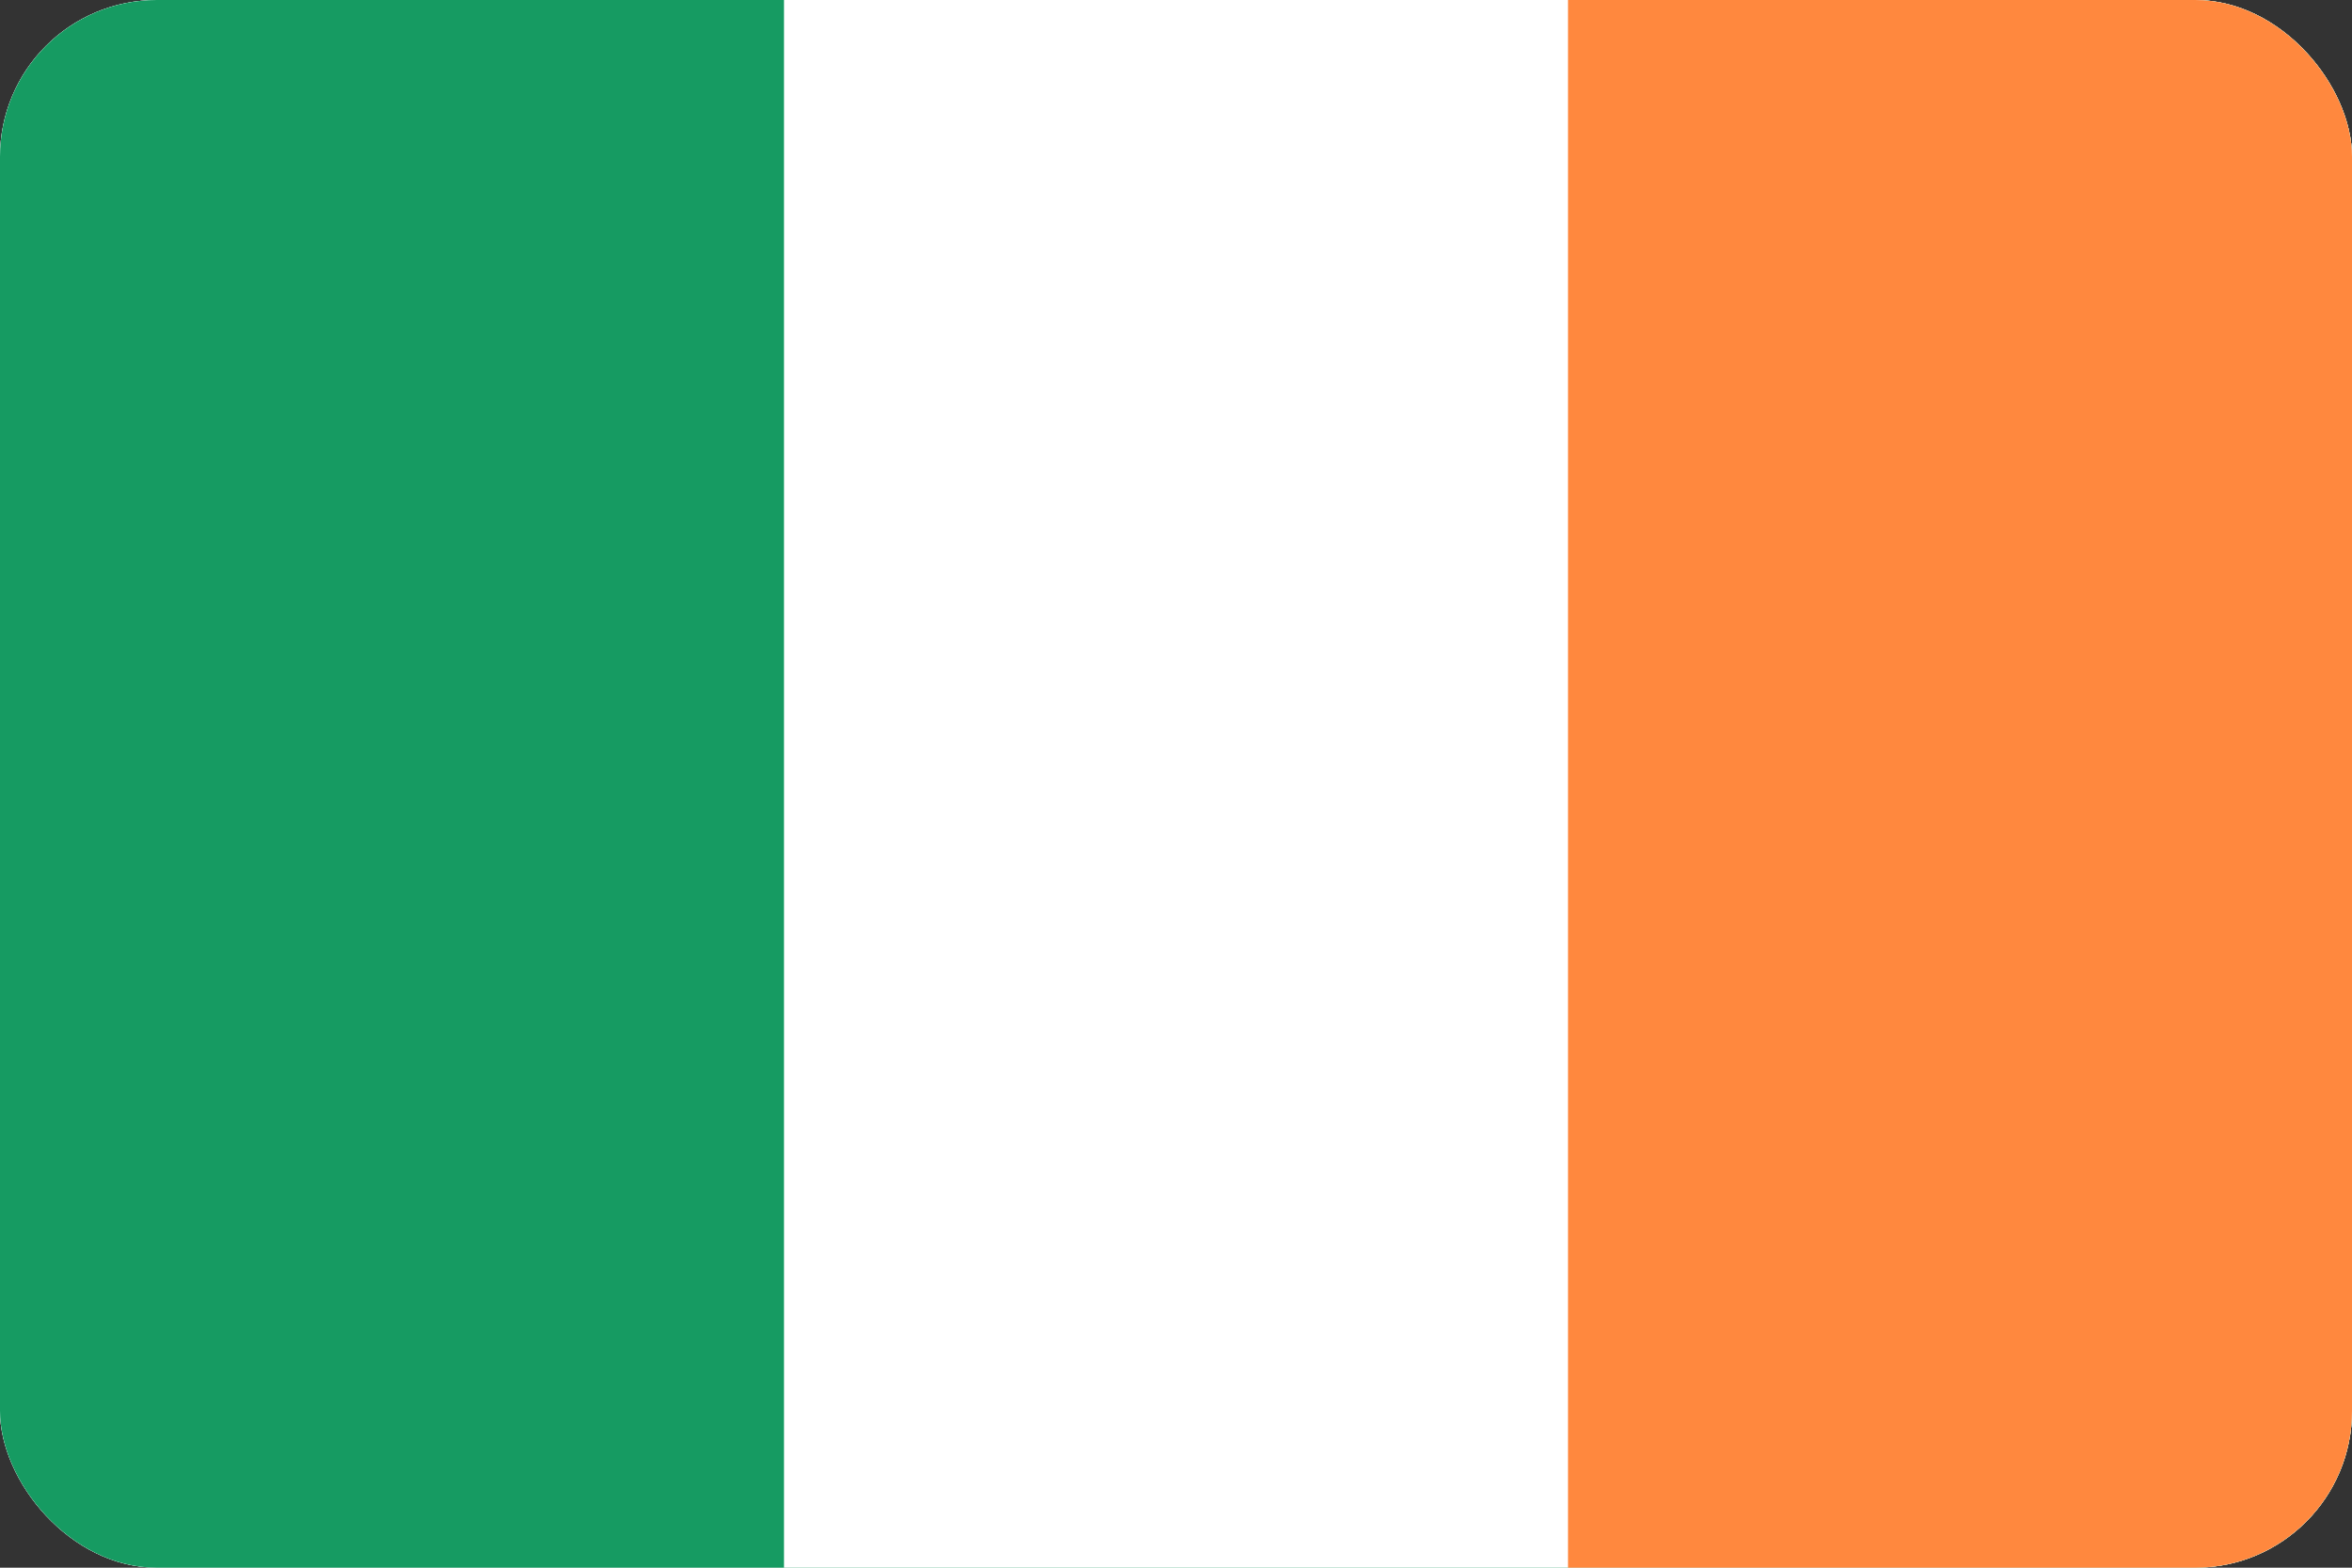 <svg width="30" height="20" viewBox="0 0 30 20" fill="none" xmlns="http://www.w3.org/2000/svg">
<rect x="0" y="0" width="30" height="20" fill="#333333" stroke="none"/>
<g clip-path="url(#clip0_358_173763)">
<rect width="30" height="20" rx="2" fill="white"/>
<g clip-path="url(#clip1_358_173763)">
<rect width="30" height="20" fill="white"/>
<path d="M30 0H0V20H30V0Z" fill="#169B62"/>
<path d="M30 0H10V20H30V0Z" fill="white"/>
<path d="M30 0H20V20H30V0Z" fill="#FF883E"/>
</g>
</g>
<defs>
<clipPath id="clip0_358_173763">
<rect width="30" height="20" rx="2" fill="white"/>
</clipPath>
<clipPath id="clip1_358_173763">
<rect width="30" height="20" fill="white"/>
</clipPath>
</defs>
</svg>
